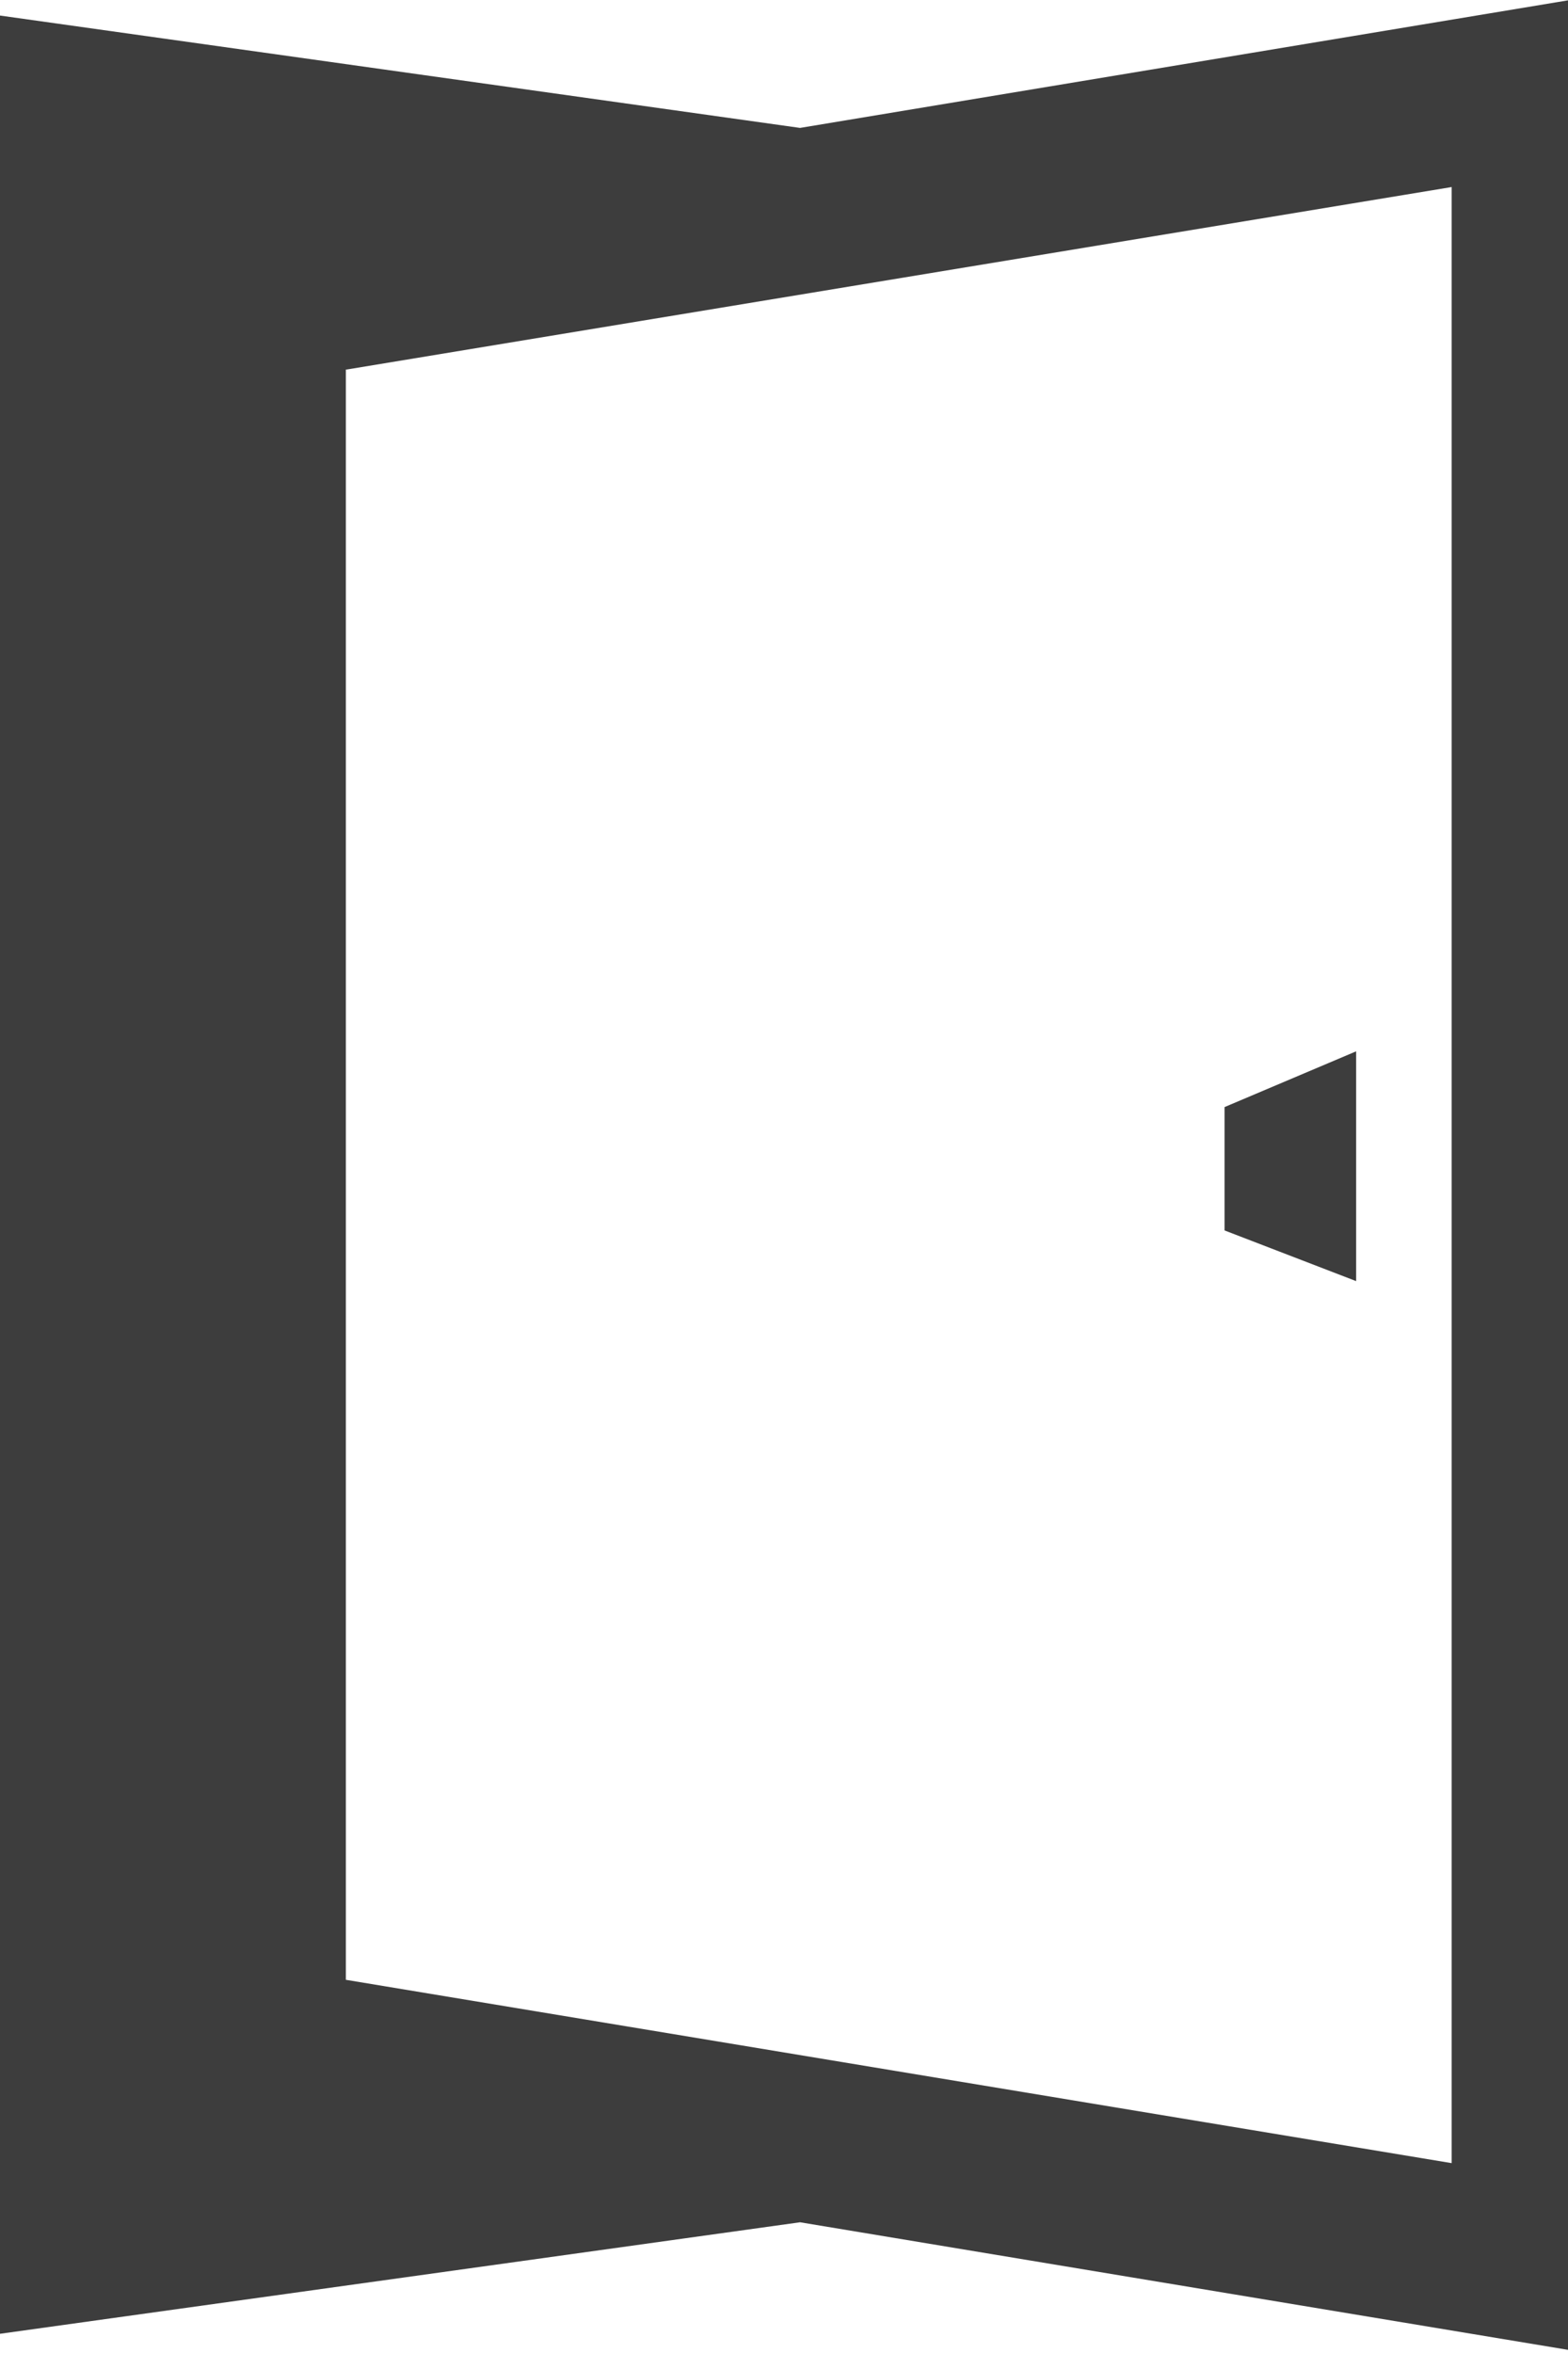 <svg xmlns="http://www.w3.org/2000/svg" width="286" height="429" viewBox="0 0 286 429" fill="none"><path d="M0 2.835V425.498L145.927 405.166L286 428.425V0.062L145.927 23.321L0 2.835ZM63.23 67.374L264.777 34.103V394.384L63.084 360.959V67.374H63.23Z" fill="#3D3D3D"></path><path d="M247.359 233.575L223.355 224.333V201.844L247.359 191.678V233.575Z" fill="#3D3D3D"></path></svg>